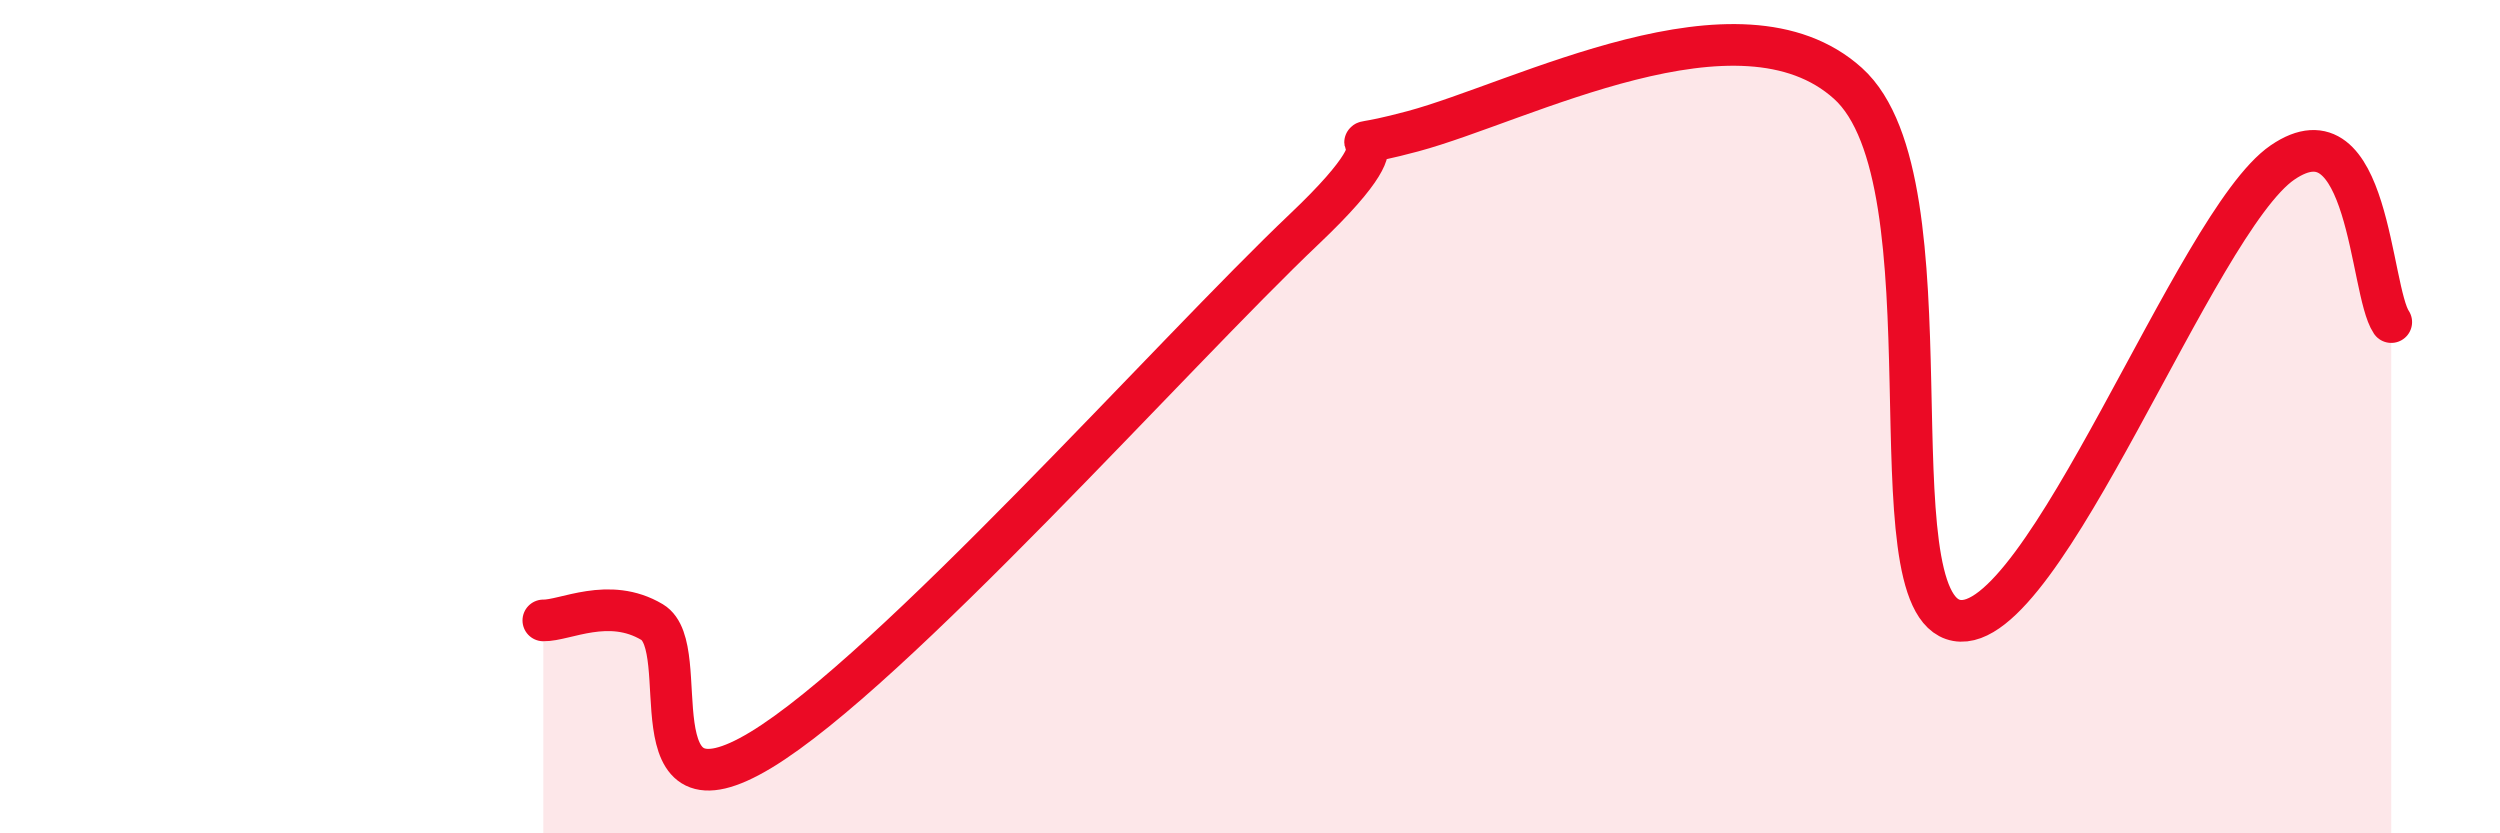 
    <svg width="60" height="20" viewBox="0 0 60 20" xmlns="http://www.w3.org/2000/svg">
      <path
        d="M 13.04,14.89 C 13.56,14.9 14.61,14.31 15.65,14.93 C 16.69,15.55 15.13,19.89 18.26,18 C 21.39,16.11 28.17,8.47 31.3,5.5 C 34.43,2.53 31.3,3.85 33.91,3.15 C 36.52,2.45 41.74,-0.35 44.35,2 C 46.96,4.35 44.87,14.51 46.96,14.89 C 49.05,15.27 52.69,5.33 54.78,3.9 C 56.87,2.47 56.87,6.96 57.39,7.73L57.39 20L13.04 20Z"
        fill="#EB0A25"
        opacity="0.1"
        stroke-linecap="round"
        stroke-linejoin="round"
      />
      <path
        d="M 13.04,14.89 C 13.56,14.9 14.61,14.31 15.65,14.93 C 16.69,15.55 15.13,19.89 18.26,18 C 21.39,16.11 28.17,8.47 31.3,5.5 C 34.43,2.53 31.3,3.85 33.91,3.15 C 36.52,2.45 41.74,-0.35 44.35,2 C 46.96,4.35 44.87,14.51 46.96,14.89 C 49.05,15.27 52.69,5.33 54.78,3.9 C 56.87,2.47 56.87,6.96 57.39,7.73"
        stroke="#EB0A25"
        stroke-width="1"
        fill="none"
        stroke-linecap="round"
        stroke-linejoin="round"
      />
    </svg>
  